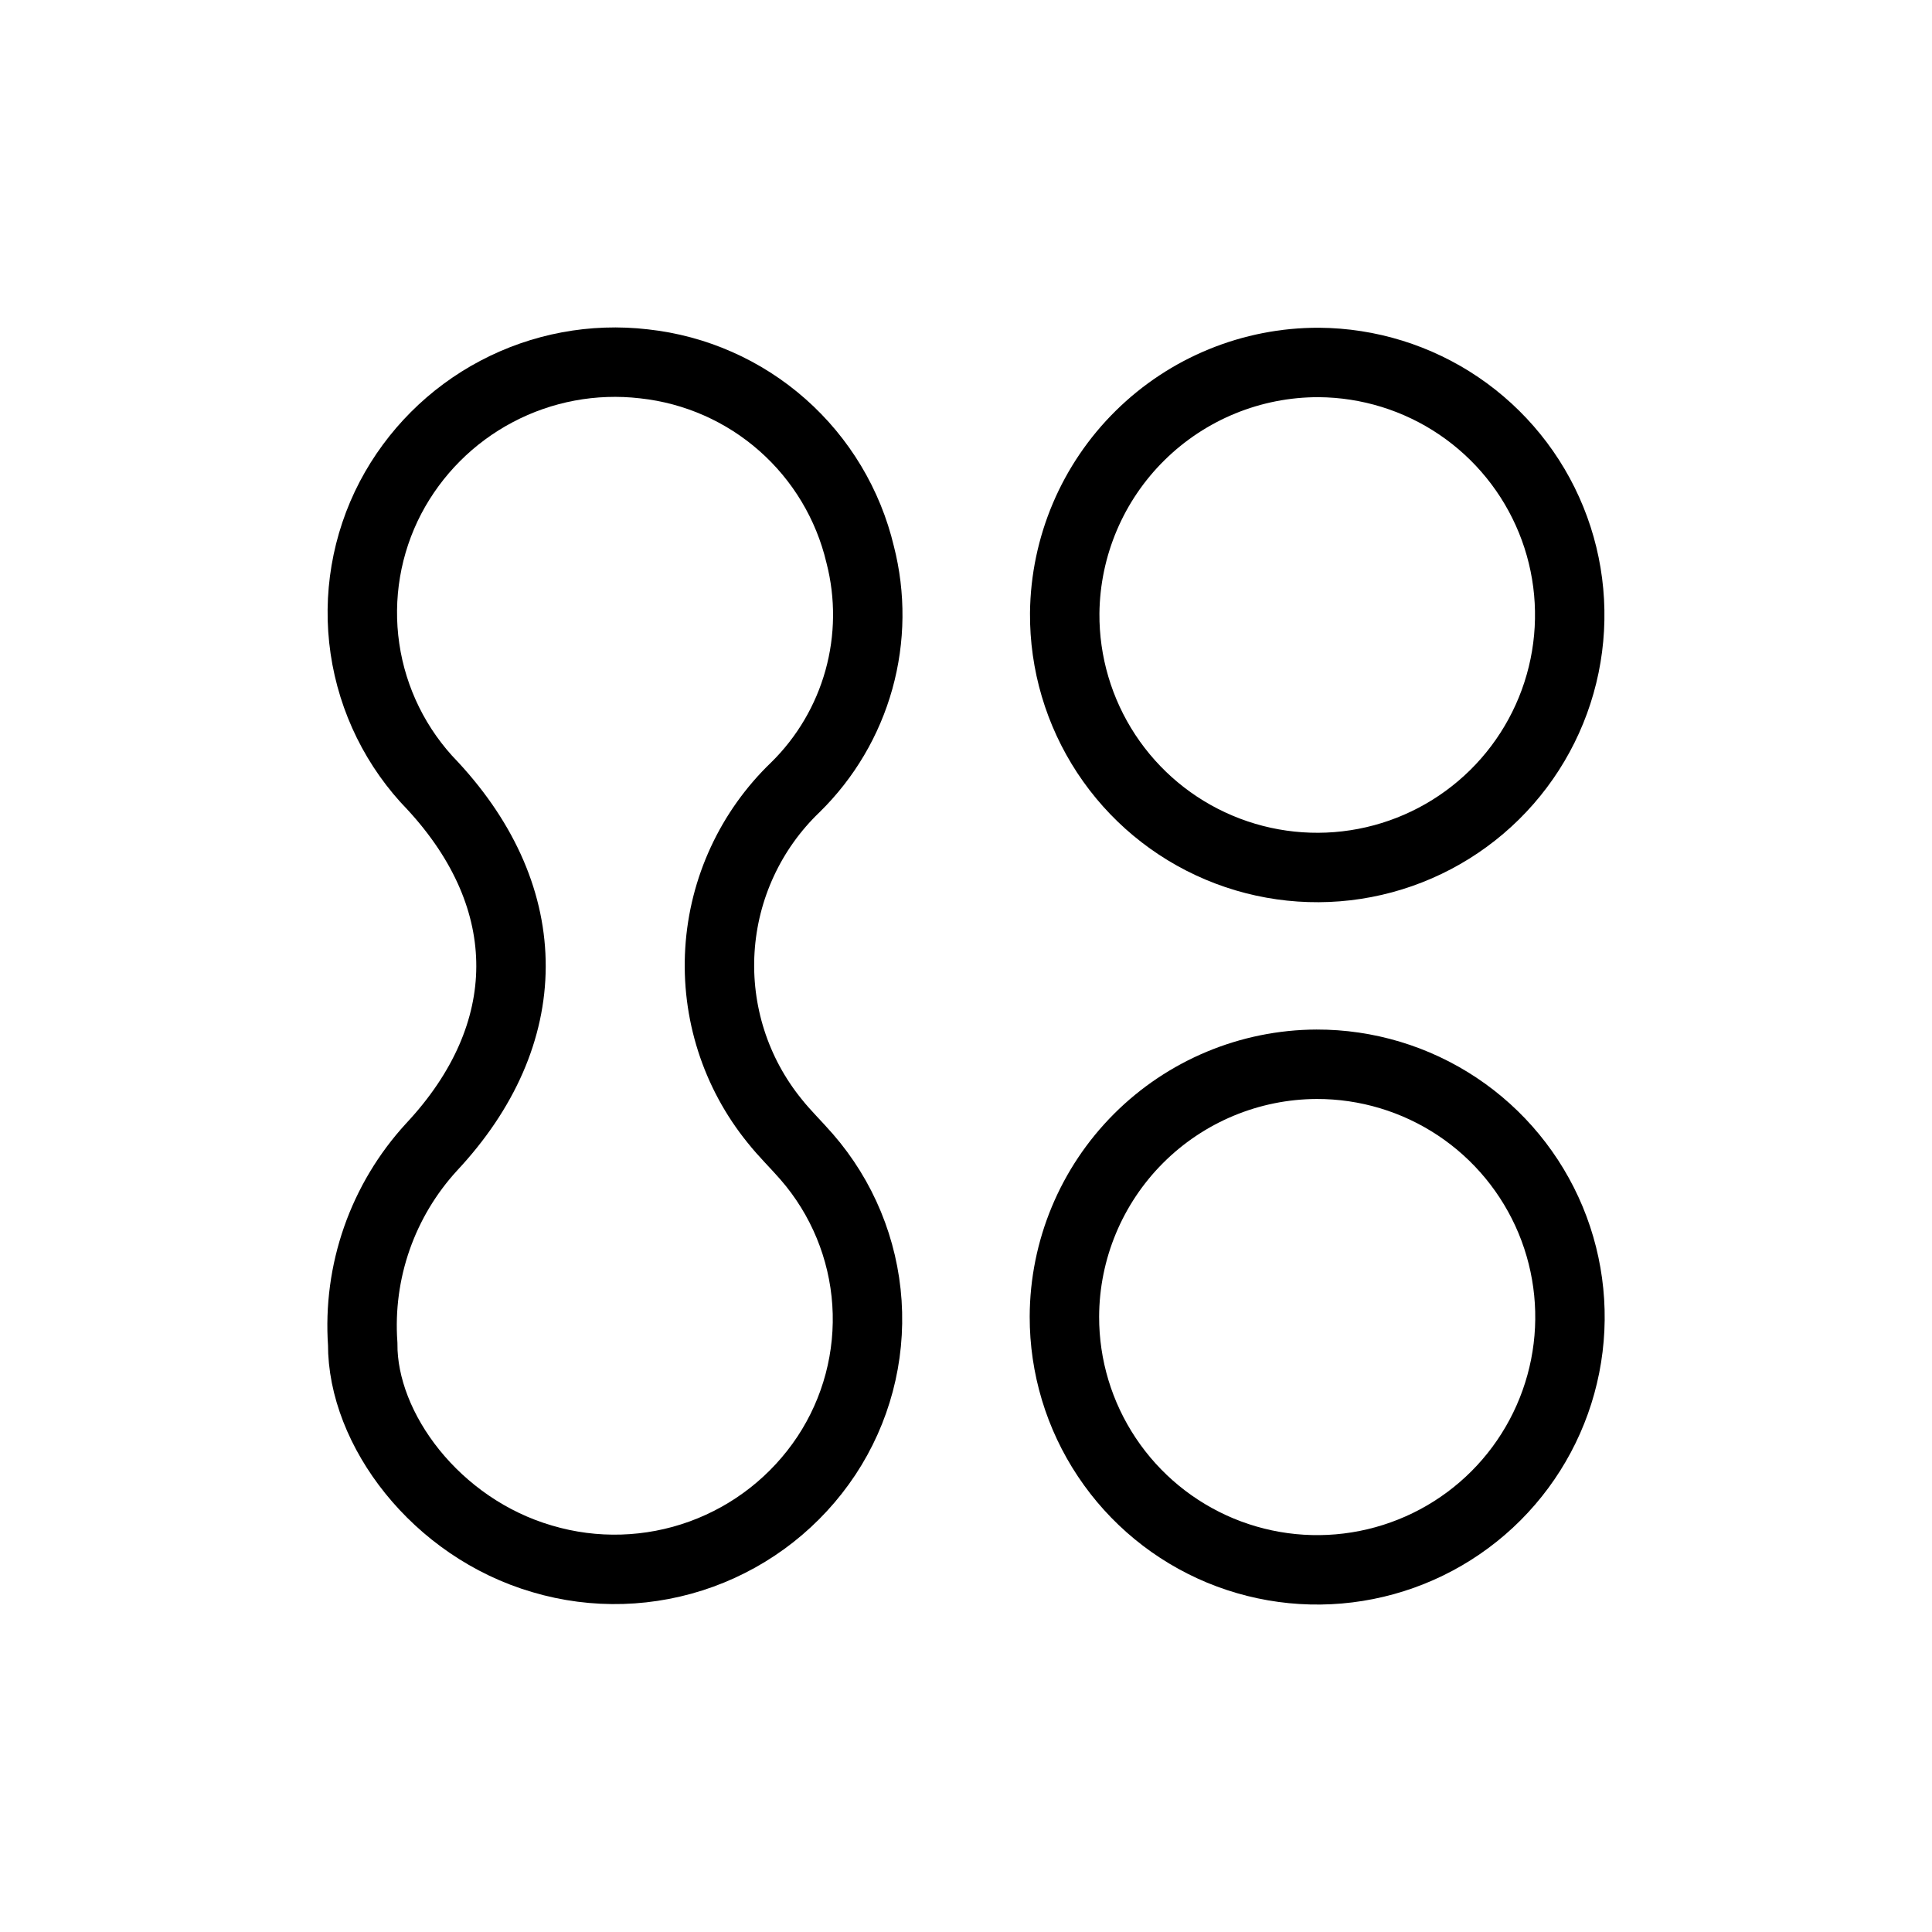 <svg width="64" height="64" viewBox="0 0 64 64" fill="none" xmlns="http://www.w3.org/2000/svg">
<path d="M12.015 44.516C11.933 43.332 12.092 42.143 12.484 41.022C12.876 39.902 13.492 38.873 14.295 37.998C17.788 34.265 17.809 29.785 14.336 26.033C13.127 24.793 12.34 23.201 12.089 21.487C11.838 19.773 12.134 18.023 12.936 16.487C13.725 14.986 14.949 13.759 16.449 12.968C17.948 12.176 19.652 11.857 21.336 12.053C23.035 12.238 24.636 12.944 25.917 14.075C27.199 15.206 28.099 16.706 28.494 18.369C28.844 19.73 28.829 21.159 28.453 22.512C28.076 23.866 27.35 25.097 26.347 26.081C24.867 27.501 23.975 29.426 23.848 31.474C23.721 33.521 24.368 35.542 25.661 37.134C25.989 37.548 26.374 37.919 26.721 38.319C27.898 39.67 28.6 41.37 28.719 43.158C28.837 44.947 28.366 46.724 27.378 48.219C26.382 49.722 24.93 50.865 23.236 51.481C21.541 52.097 19.694 52.153 17.965 51.64C14.437 50.613 12 47.345 12.015 44.516Z" stroke="black" stroke-width="2.3"/>
<path d="M43.613 35.255C45.27 35.251 46.892 35.739 48.273 36.657C49.653 37.575 50.729 38.883 51.366 40.413C52.002 41.944 52.17 43.629 51.848 45.255C51.526 46.881 50.729 48.375 49.558 49.548C48.386 50.721 46.892 51.519 45.267 51.842C43.641 52.166 41.956 51.999 40.424 51.364C38.893 50.728 37.585 49.653 36.666 48.273C35.746 46.894 35.257 45.273 35.26 43.615C35.267 41.401 36.15 39.28 37.714 37.714C39.279 36.148 41.399 35.264 43.613 35.255Z" stroke="black" stroke-width="2.3"/>
<path d="M43.686 12.007C45.34 12.018 46.955 12.518 48.325 13.446C49.695 14.374 50.76 15.688 51.383 17.22C52.007 18.753 52.161 20.436 51.828 22.057C51.495 23.678 50.688 25.164 49.511 26.326C48.333 27.488 46.837 28.275 45.212 28.587C43.587 28.899 41.905 28.722 40.381 28.078C38.856 27.435 37.557 26.354 36.647 24.971C35.738 23.589 35.258 21.968 35.27 20.313C35.293 18.099 36.19 15.982 37.767 14.427C39.343 12.871 41.471 12.001 43.686 12.007Z" stroke="black" stroke-width="2.3"/>
</svg>
